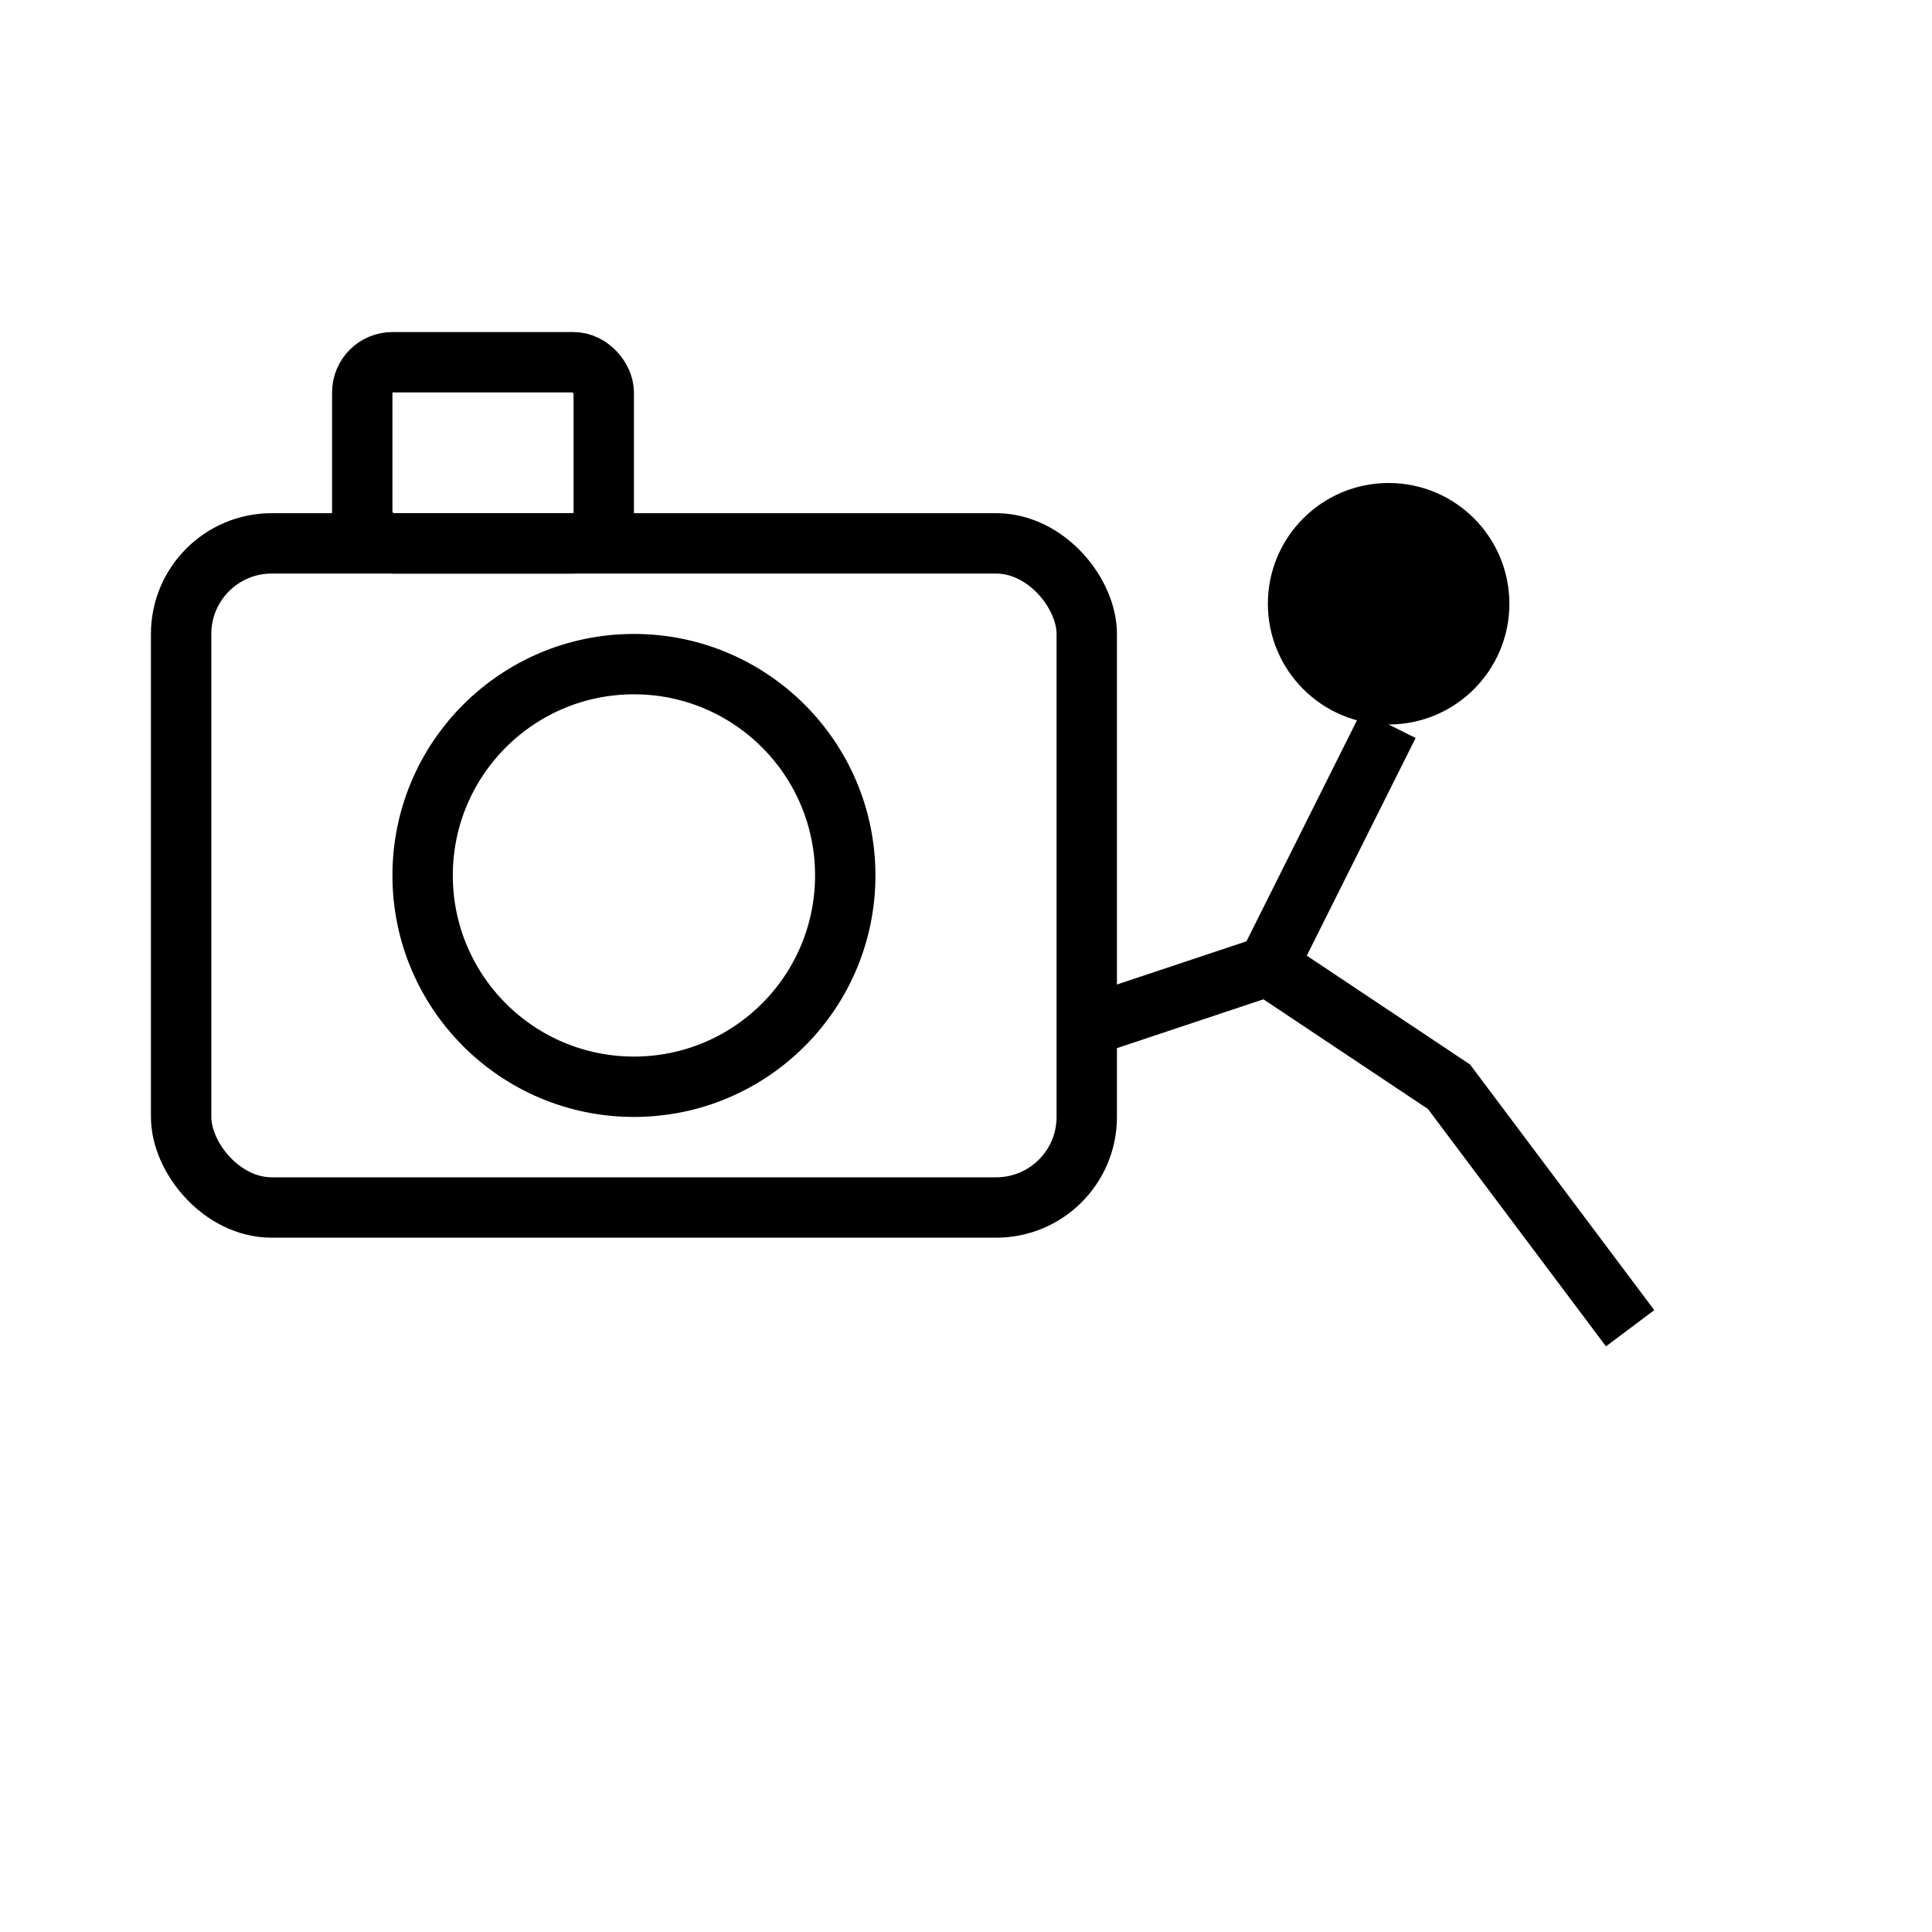 <svg xmlns="http://www.w3.org/2000/svg" viewBox="0 0 64 64"><rect x="6" y="18" width="30" height="22" rx="3" ry="3" fill="none" stroke="black" stroke-width="2"></rect><circle cx="21" cy="29" r="7" fill="none" stroke="black" stroke-width="2"></circle><rect x="12" y="12" width="8" height="6" rx="1" fill="none" stroke="black" stroke-width="2"></rect><circle cx="46" cy="20" r="4" fill="black"></circle><path d="M46 24l-4 8-6 2M42 32l6 4 6 8" fill="none" stroke="black" stroke-width="2"></path></svg>